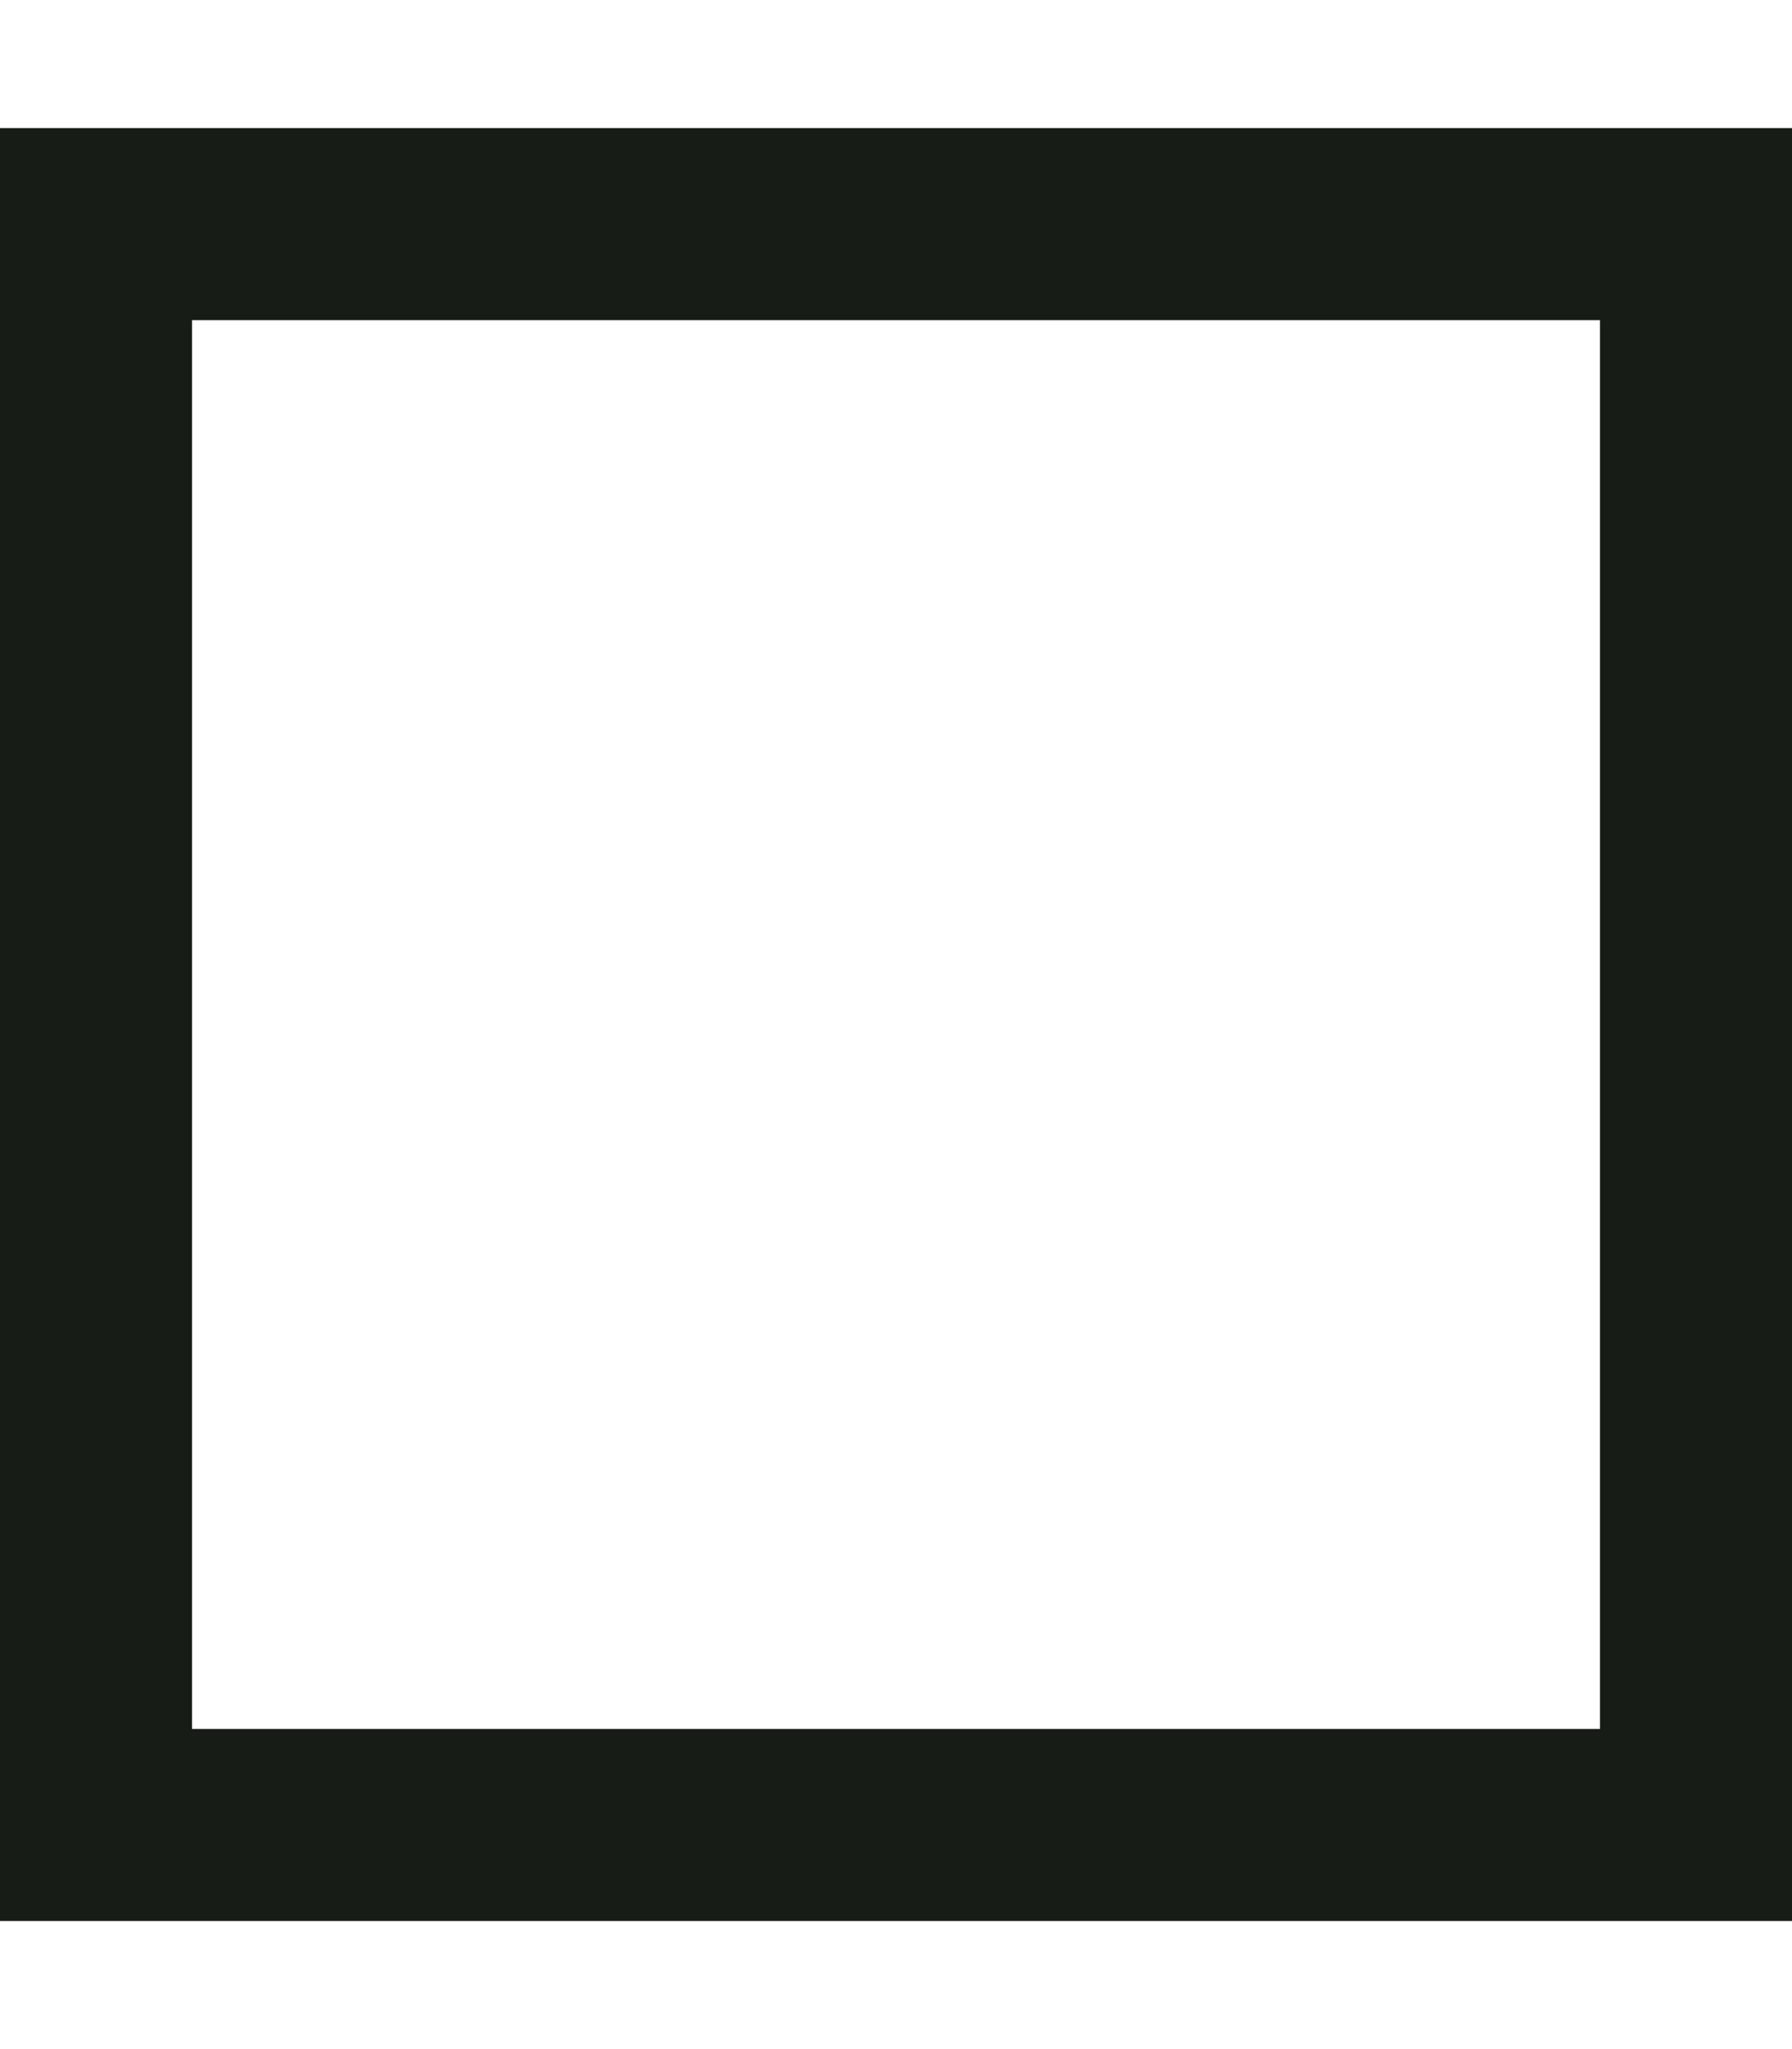 <?xml version="1.0" encoding="UTF-8"?> <svg xmlns="http://www.w3.org/2000/svg" viewBox="0 0 448 512"><path fill="#181C16" d="M400 80V432H48V80H400zM48 32H0V80 432v48H48 400h48V432 80 32H400 48z"></path></svg> 